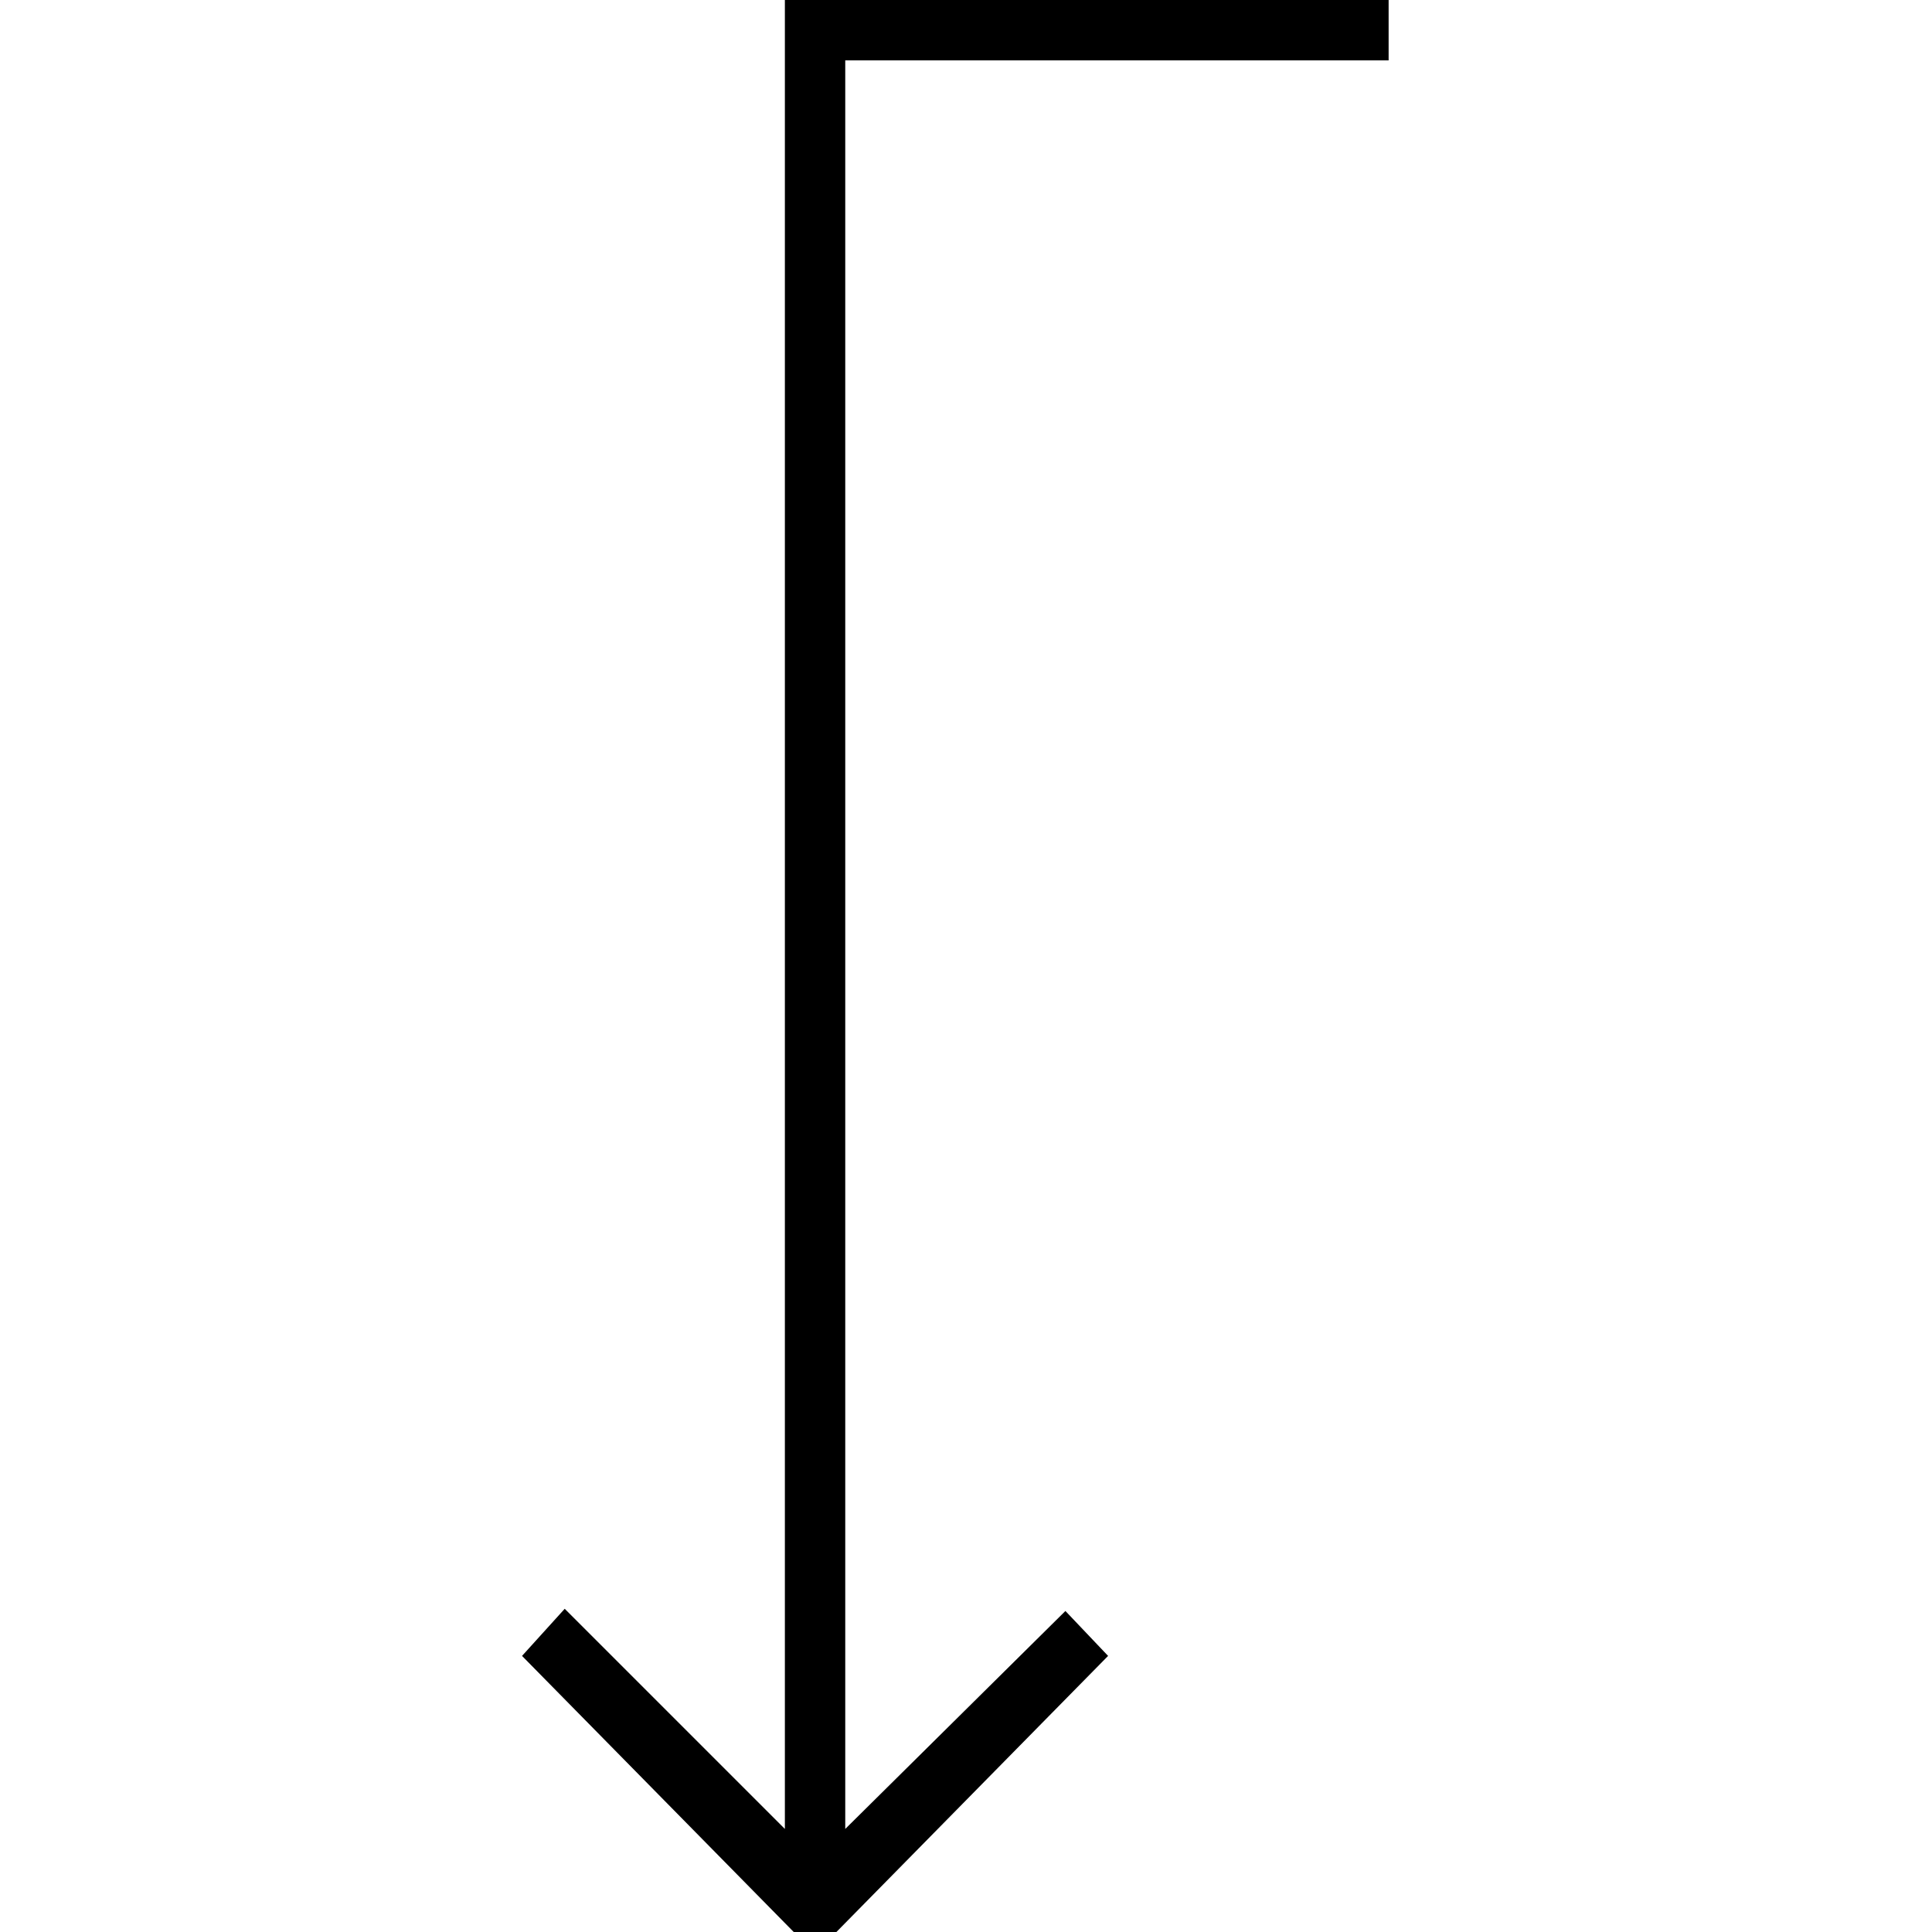 <svg version="1.1" id="Layer_1" xmlns="http://www.w3.org/2000/svg" xmlns:xlink="http://www.w3.org/1999/xlink" x="0px" y="0px"
	   viewBox="0 0 64 64" enable-background="new 0 0 64 64" xml:space="preserve">
<g>
	<polygon points="46,2 46,0 26,0 26,60.586 18.707,53.293 17.293,54.854 26.293,64 27.707,64 36.707,54.854 35.293,53.366 
		28,60.586 28,2 	"/>
</g>
</svg>
